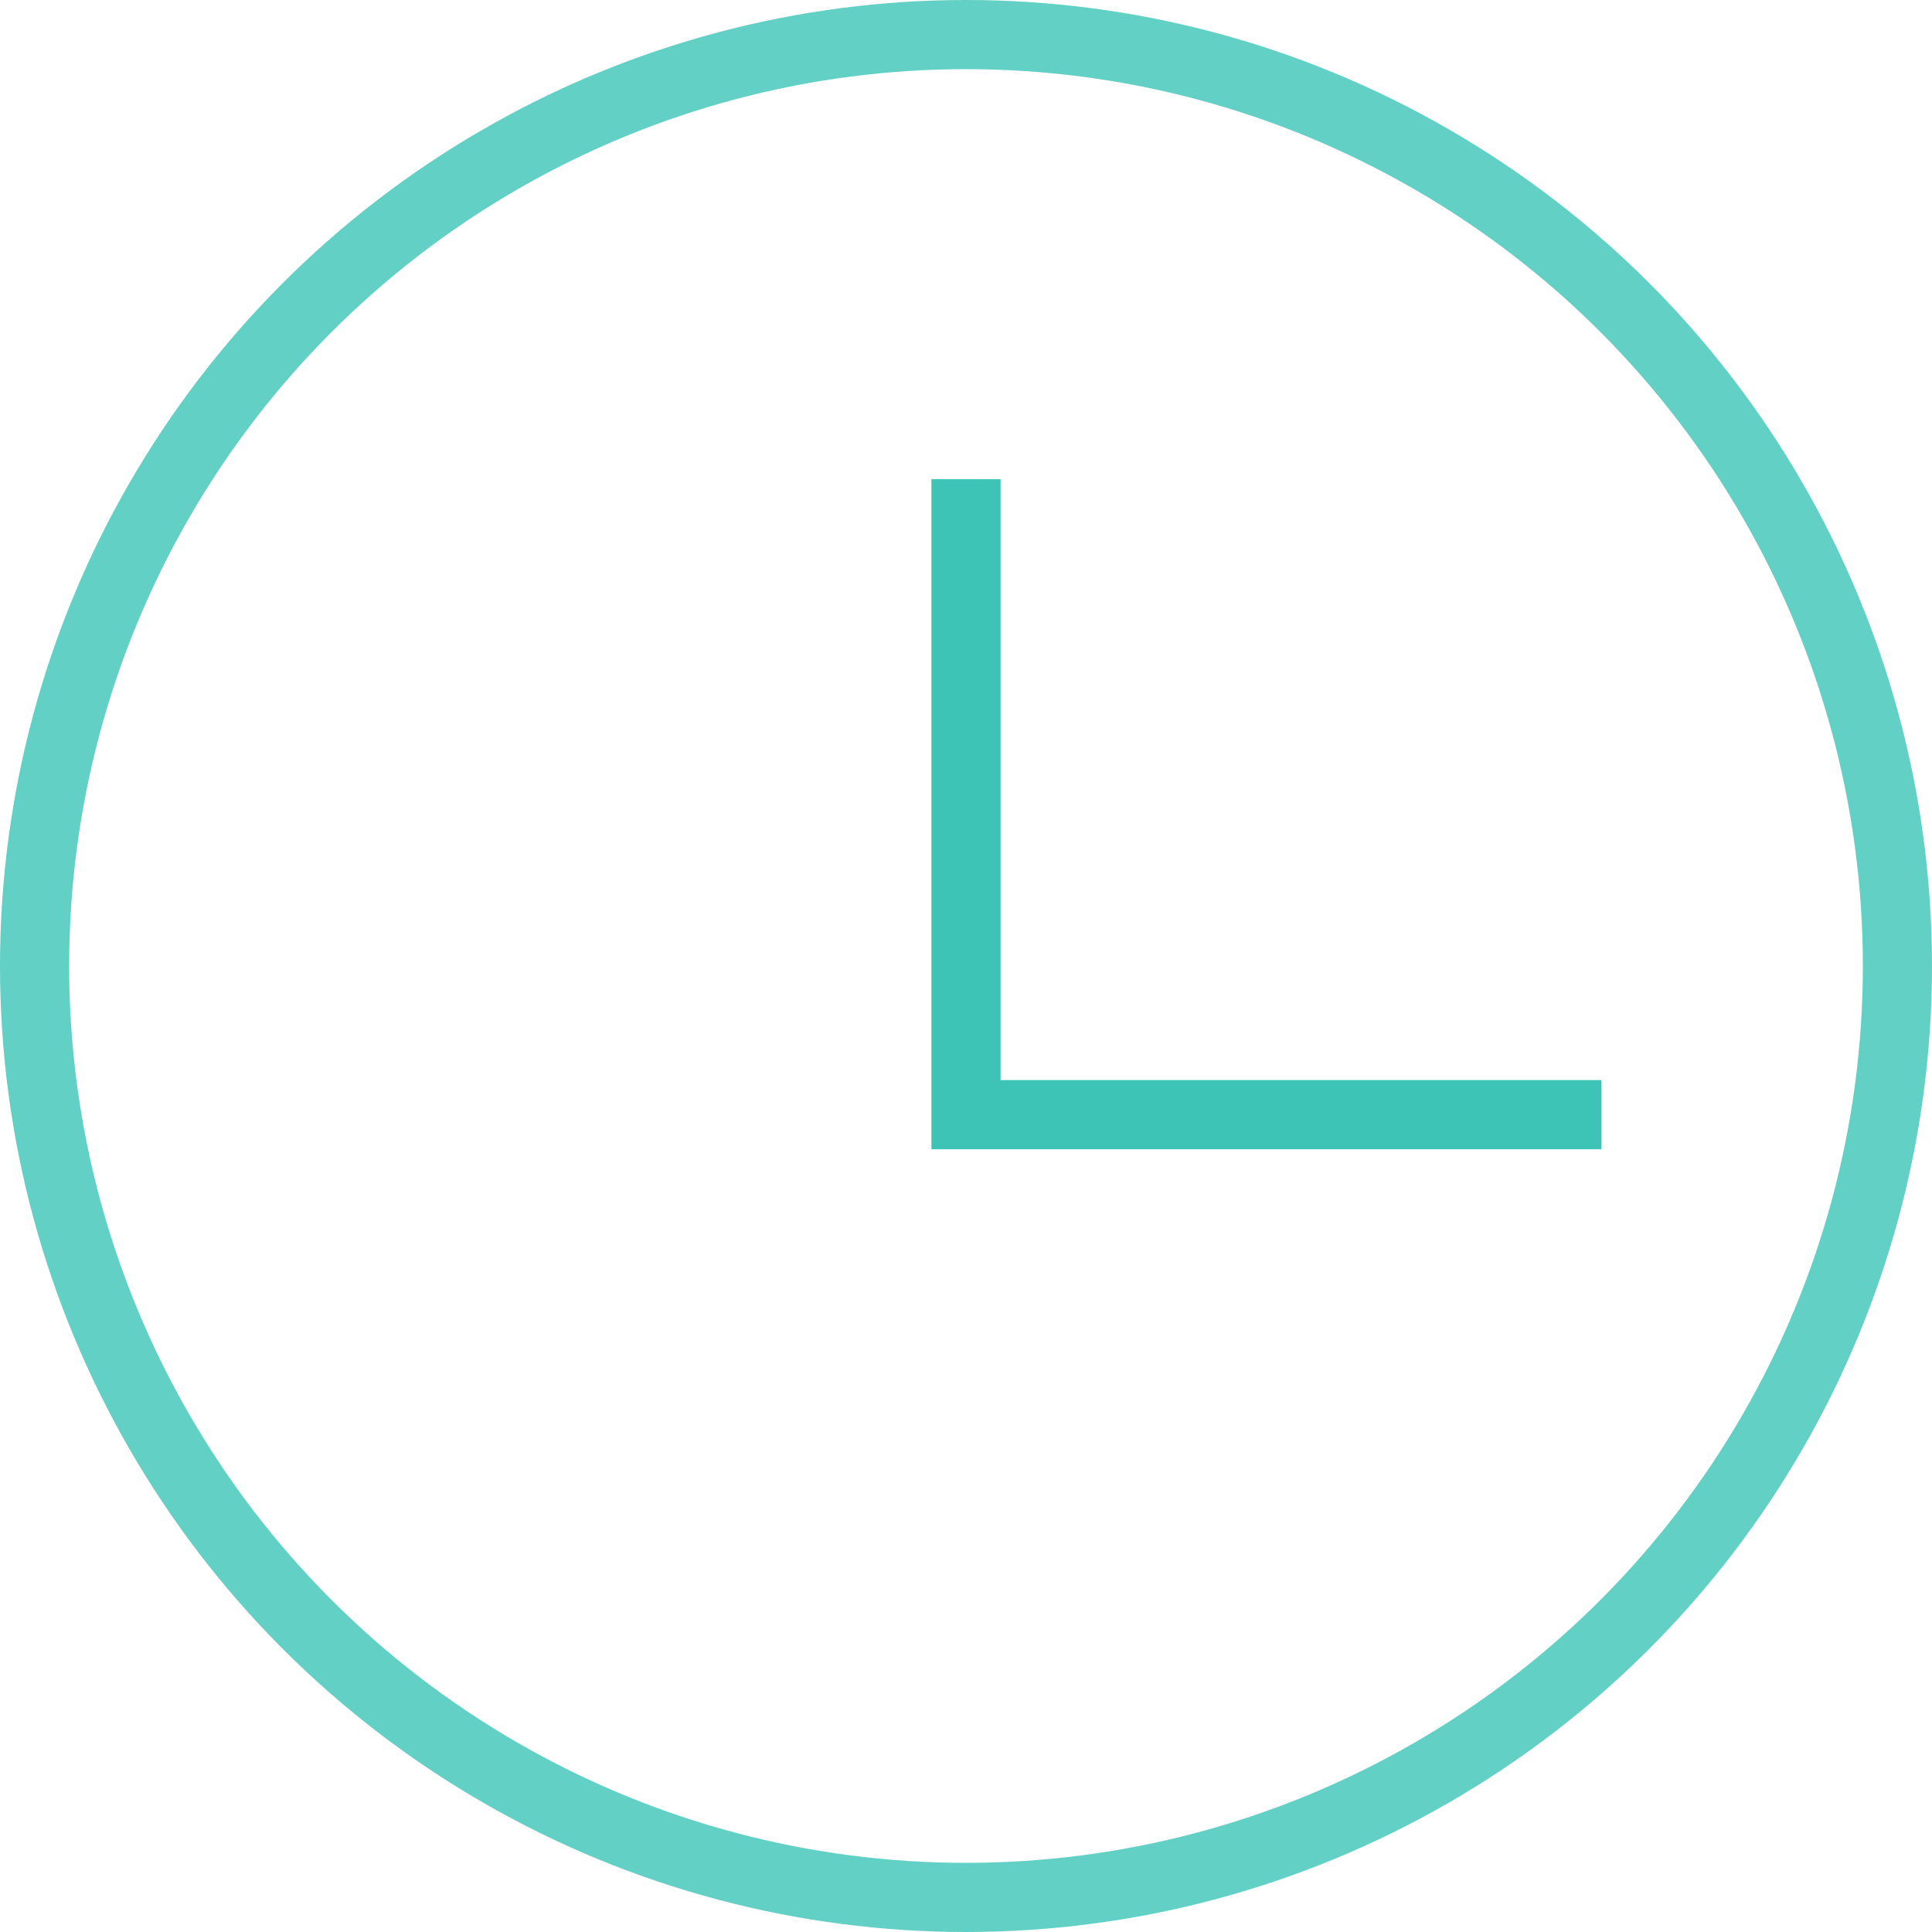 <svg xmlns="http://www.w3.org/2000/svg" viewBox="0 0 27.94 27.94"><defs><style>.cls-1-clock,.cls-2-clockg{fill:none;stroke:#3dc4b7;stroke-miterlimit:10;}.cls-1-clock{opacity:0.8;}</style></defs><g id="Capa_2" data-name="Capa 2"><g id="Capa_1-2" data-name="Capa 1"><circle class="cls-1-clock" cx="13.97" cy="13.97" r="13.47"></circle><polyline class="cls-2-clockg" points="23.16 16.12 13.97 16.12 13.97 6.93"></polyline></g></g></svg>